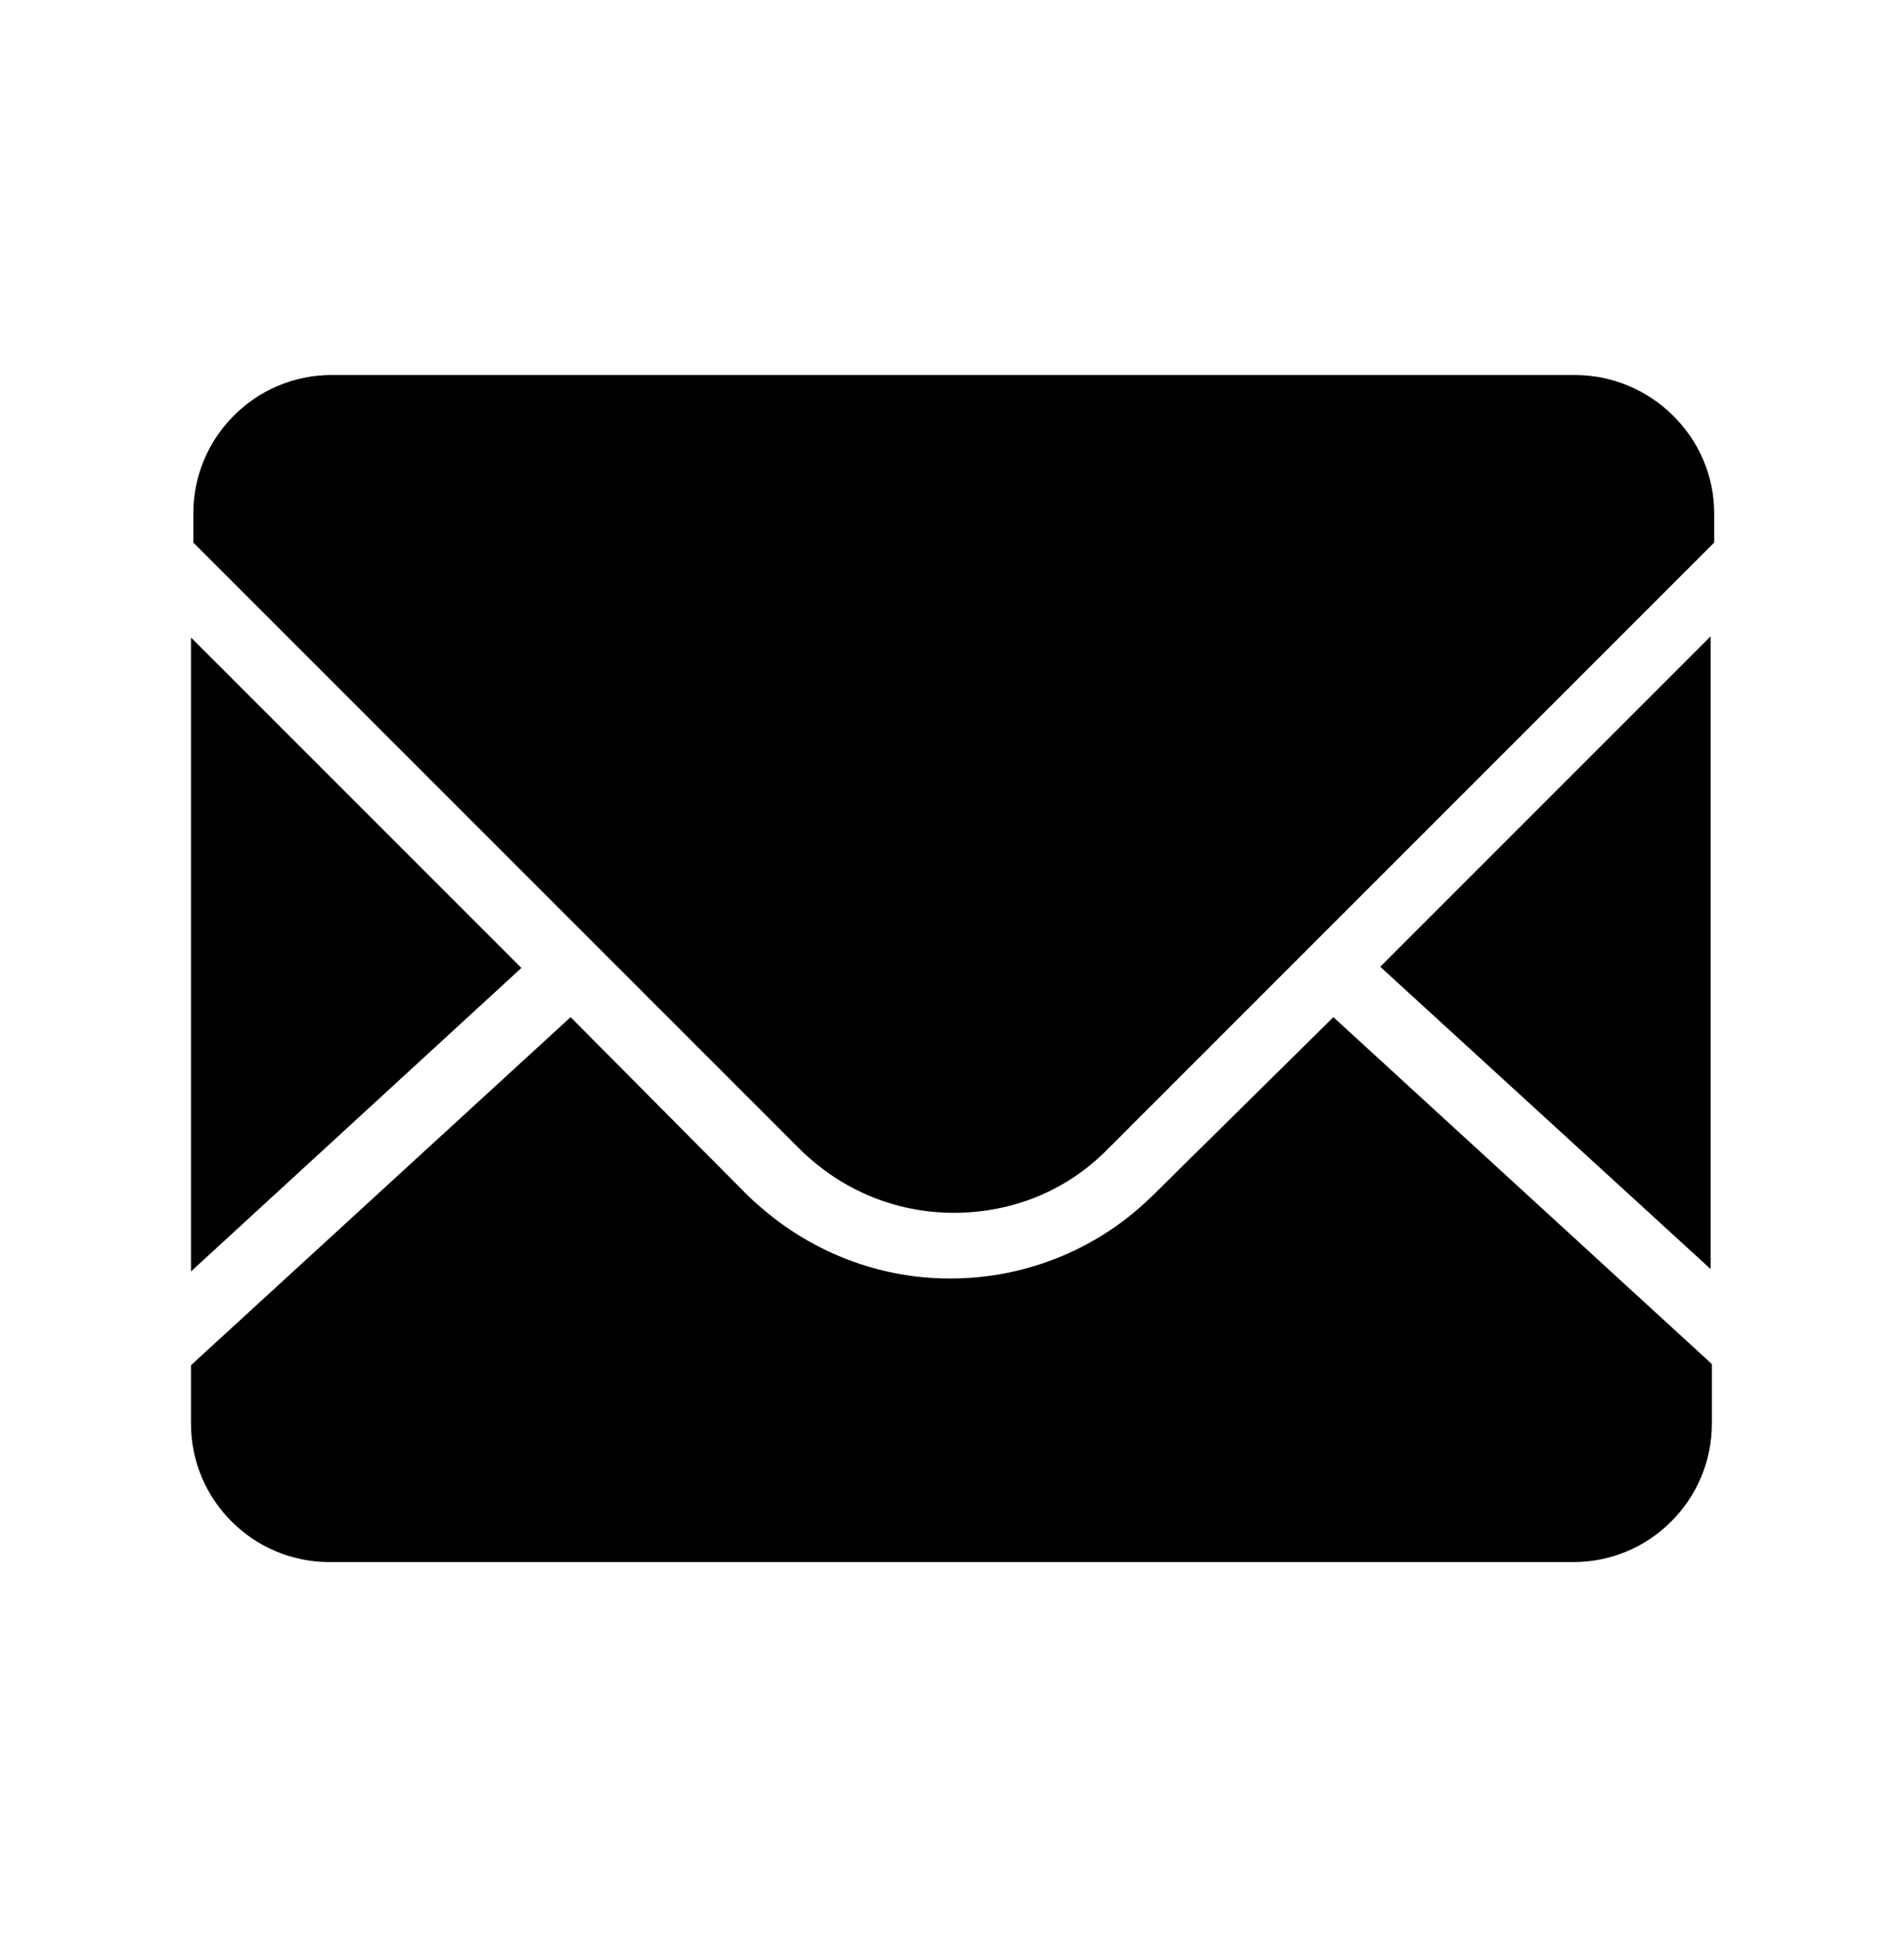 <?xml version="1.0" encoding="utf-8"?>
<!-- Generator: Adobe Illustrator 25.0.0, SVG Export Plug-In . SVG Version: 6.00 Build 0)  -->
<svg version="1.1" id="图层_1" xmlns="http://www.w3.org/2000/svg" xmlns:xlink="http://www.w3.org/1999/xlink" x="0px" y="0px"
	 viewBox="0 0 162.5 165.3" style="enable-background:new 0 0 162.5 165.3;" xml:space="preserve">
<g>
	<path d="M146,108.3v-54l-28.2,28.2L146,108.3 M98.5,101.9c-4.6,4.6-10.8,7.2-17.4,7.2c-6.6,0-12.7-2.6-17.4-7.2L48.7,86.8
		l-32.4,29.7v5c0,6.5,5.3,11.8,11.8,11.8h106.2c6.5,0,11.8-5.3,11.8-11.8v-5.1l-32.3-29.6L98.5,101.9"/>
	<path d="M134.4,32H28.3c-6.5,0-11.8,5.3-11.8,11.8v2.5L68.2,98c3.5,3.5,8.2,5.5,13.2,5.5c5,0,9.7-1.9,13.2-5.5l51.7-51.7v-2.5
		C146.3,37.3,140.9,32,134.4,32 M16.3,54.4v54.1l28.2-25.9L16.3,54.4"/>
</g>
</svg>
